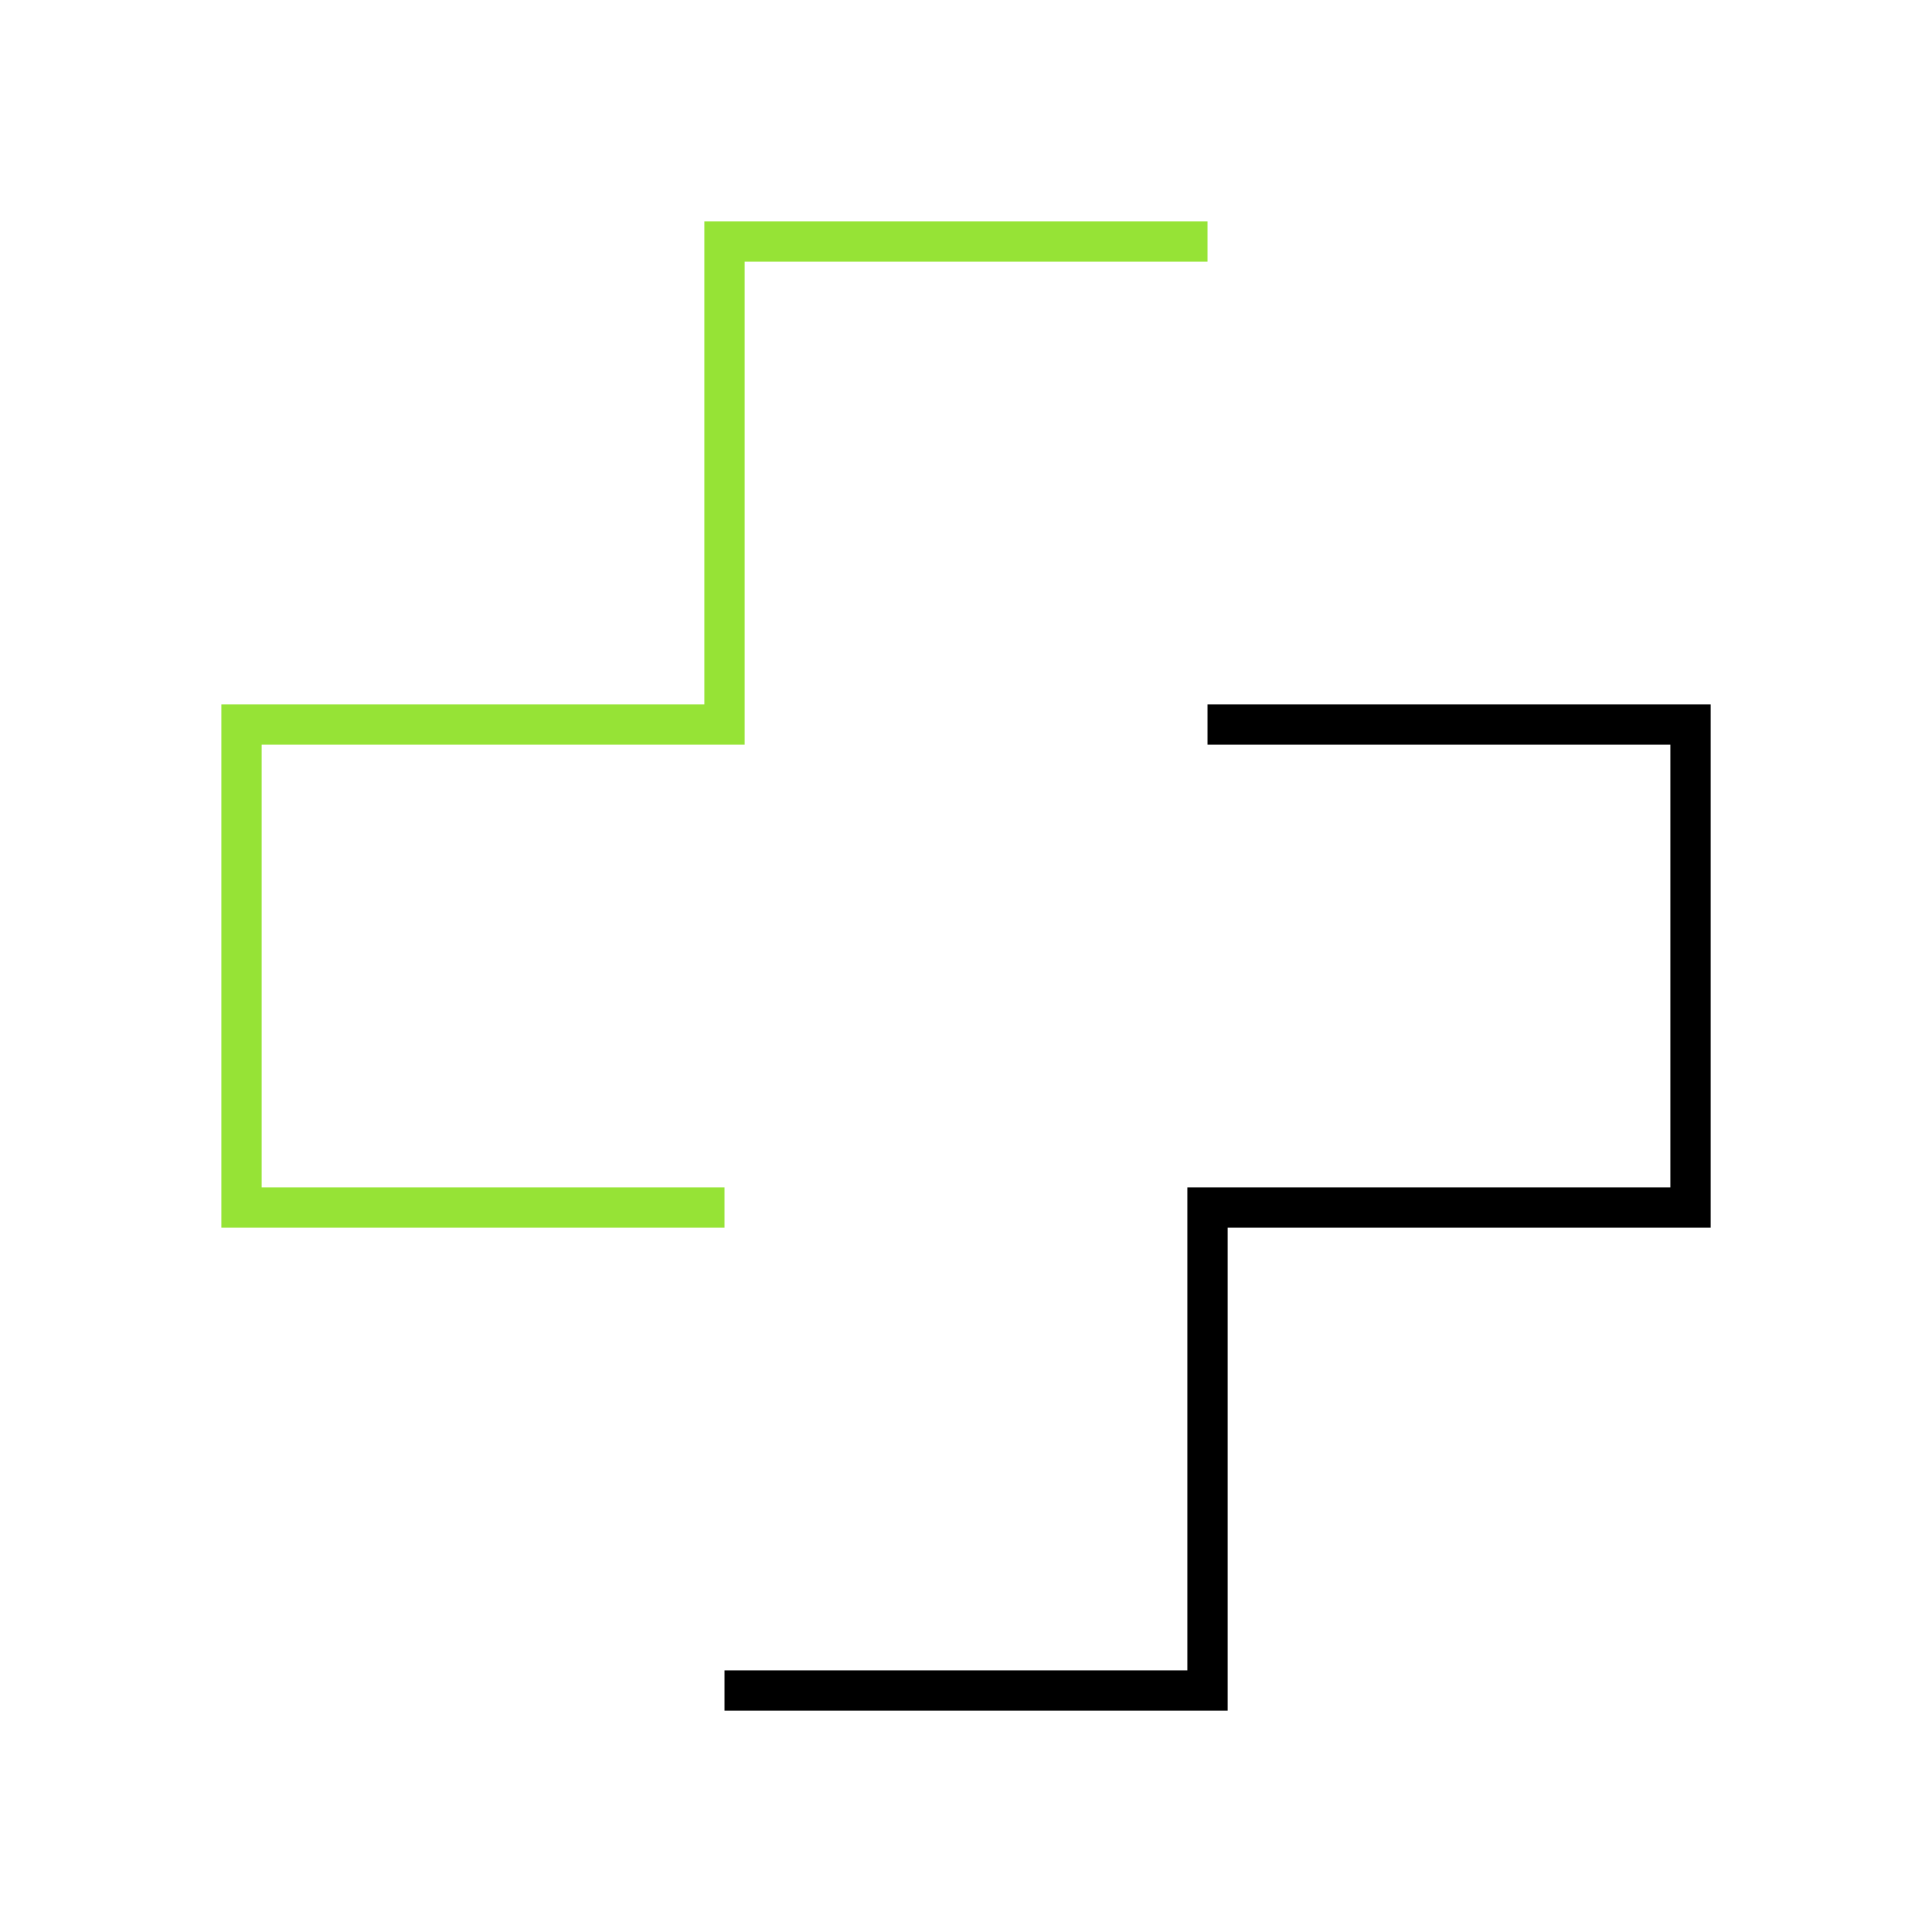 <?xml version="1.0" encoding="UTF-8"?> <svg xmlns="http://www.w3.org/2000/svg" id="cross" width="83.903" height="83.903" viewBox="0 0 83.903 83.903"><g id="Gruppe_2123" data-name="Gruppe 2123" transform="translate(10.488 10.488)"><path id="Pfad_786" data-name="Pfad 786" d="M29.976,9H50.952V29.976H29.976V50.952H9" transform="translate(11.976 11.976)" fill="none" stroke="#000" stroke-width="1.75"></path><path id="Pfad_787" data-name="Pfad 787" d="M23.976,44.952H3V23.976H23.976V3H44.952" transform="translate(-3 -3)" fill="none" stroke="#96e336" stroke-width="1.75"></path></g><path id="Pfad_788" data-name="Pfad 788" d="M0,0H83.9V83.9H0Z" fill="none"></path></svg> 